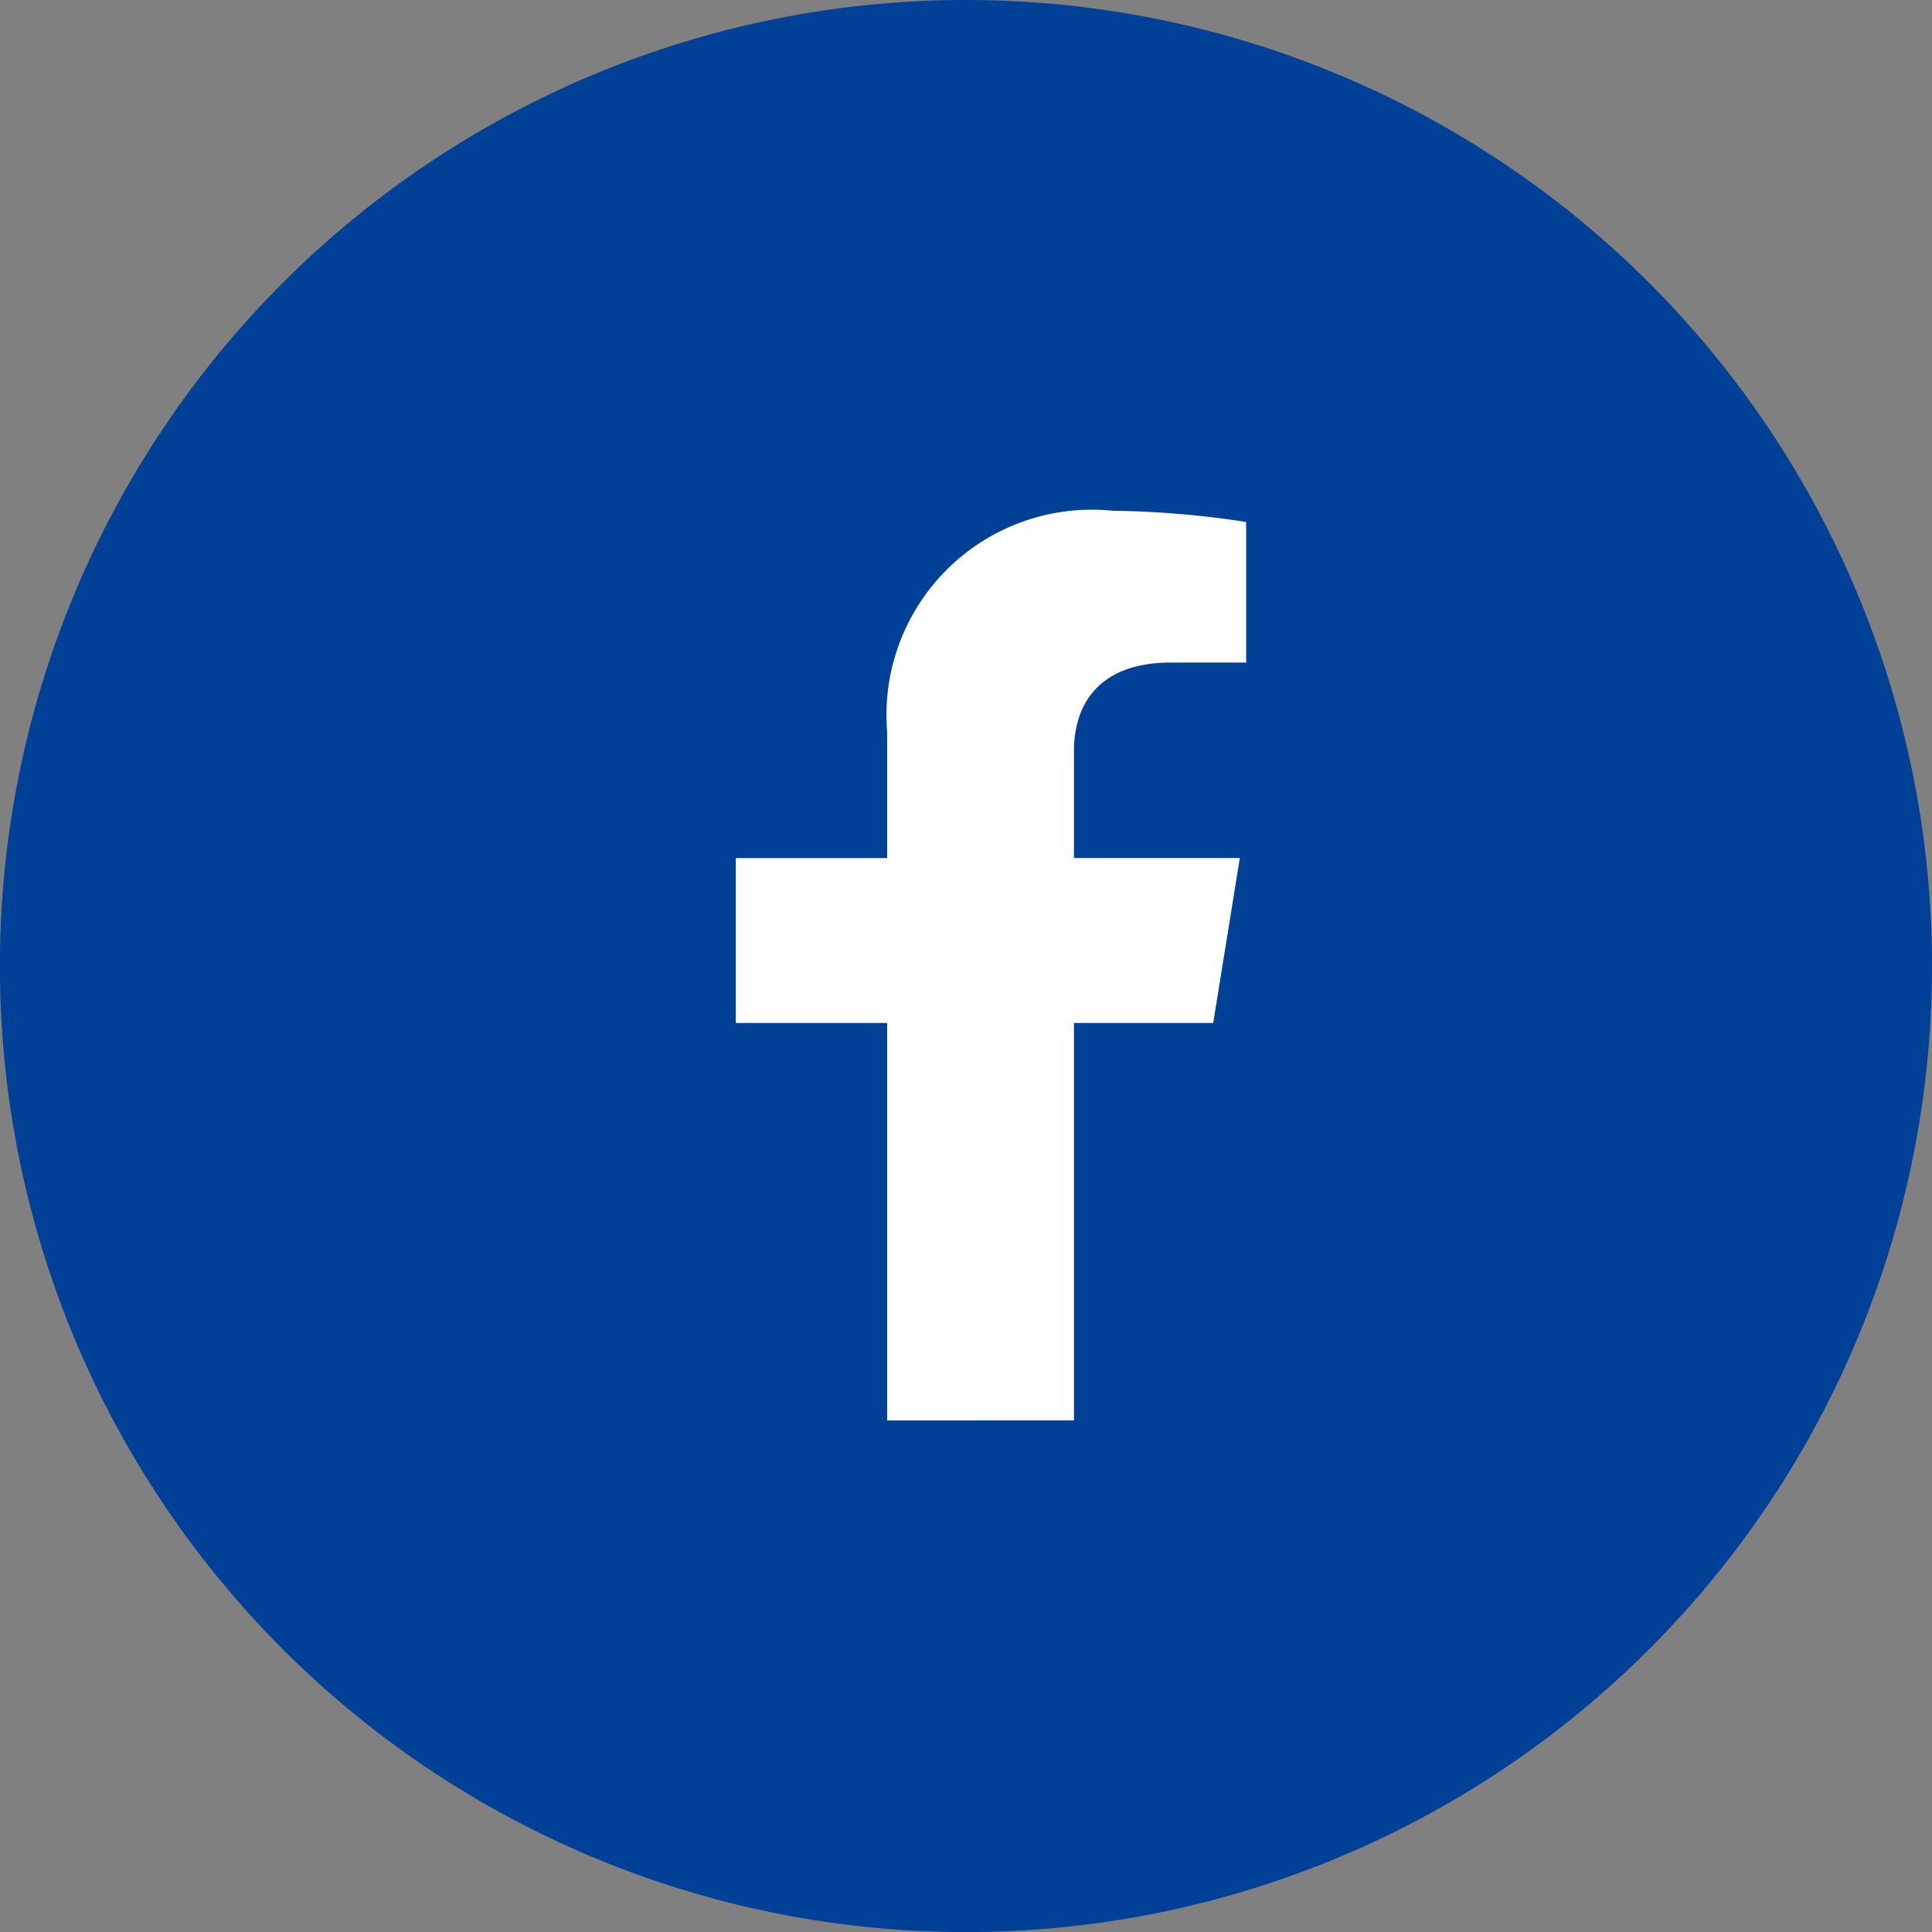 <svg xmlns="http://www.w3.org/2000/svg" width="25.277" height="25.277" viewBox="0 0 25.277 25.277">
  <rect x="0" y="0" width="25.277" height="25.277" fill="#808080" stroke="none"/>
  <g id="グループ_462" data-name="グループ 462" transform="translate(22189.898 -10390.572)">
    <path id="パス_385" data-name="パス 385" d="M175.939,7938.14h0a12.635,12.635,0,0,1,12.639,12.639h0a12.635,12.635,0,0,1-12.639,12.639h0a12.635,12.635,0,0,1-12.639-12.639h0A12.635,12.635,0,0,1,175.939,7938.14Z" transform="translate(-22353.199 2452.432)" fill="#004097"/>
    <path id="パス_386" data-name="パス 386" d="M179.128,7946.47h-.99c-.969,0-1.274.568-1.274,1.158v1.4h2.17l-.348,2.158h-1.822v5.2H174.42v-5.2h-1.98v-2.158h1.98v-1.644a2.688,2.688,0,0,1,2.949-2.9,12.44,12.44,0,0,1,1.748.147v1.833h0Z" transform="translate(-22352.711 2452.77)" fill="#fff"/>
  </g>
</svg>
